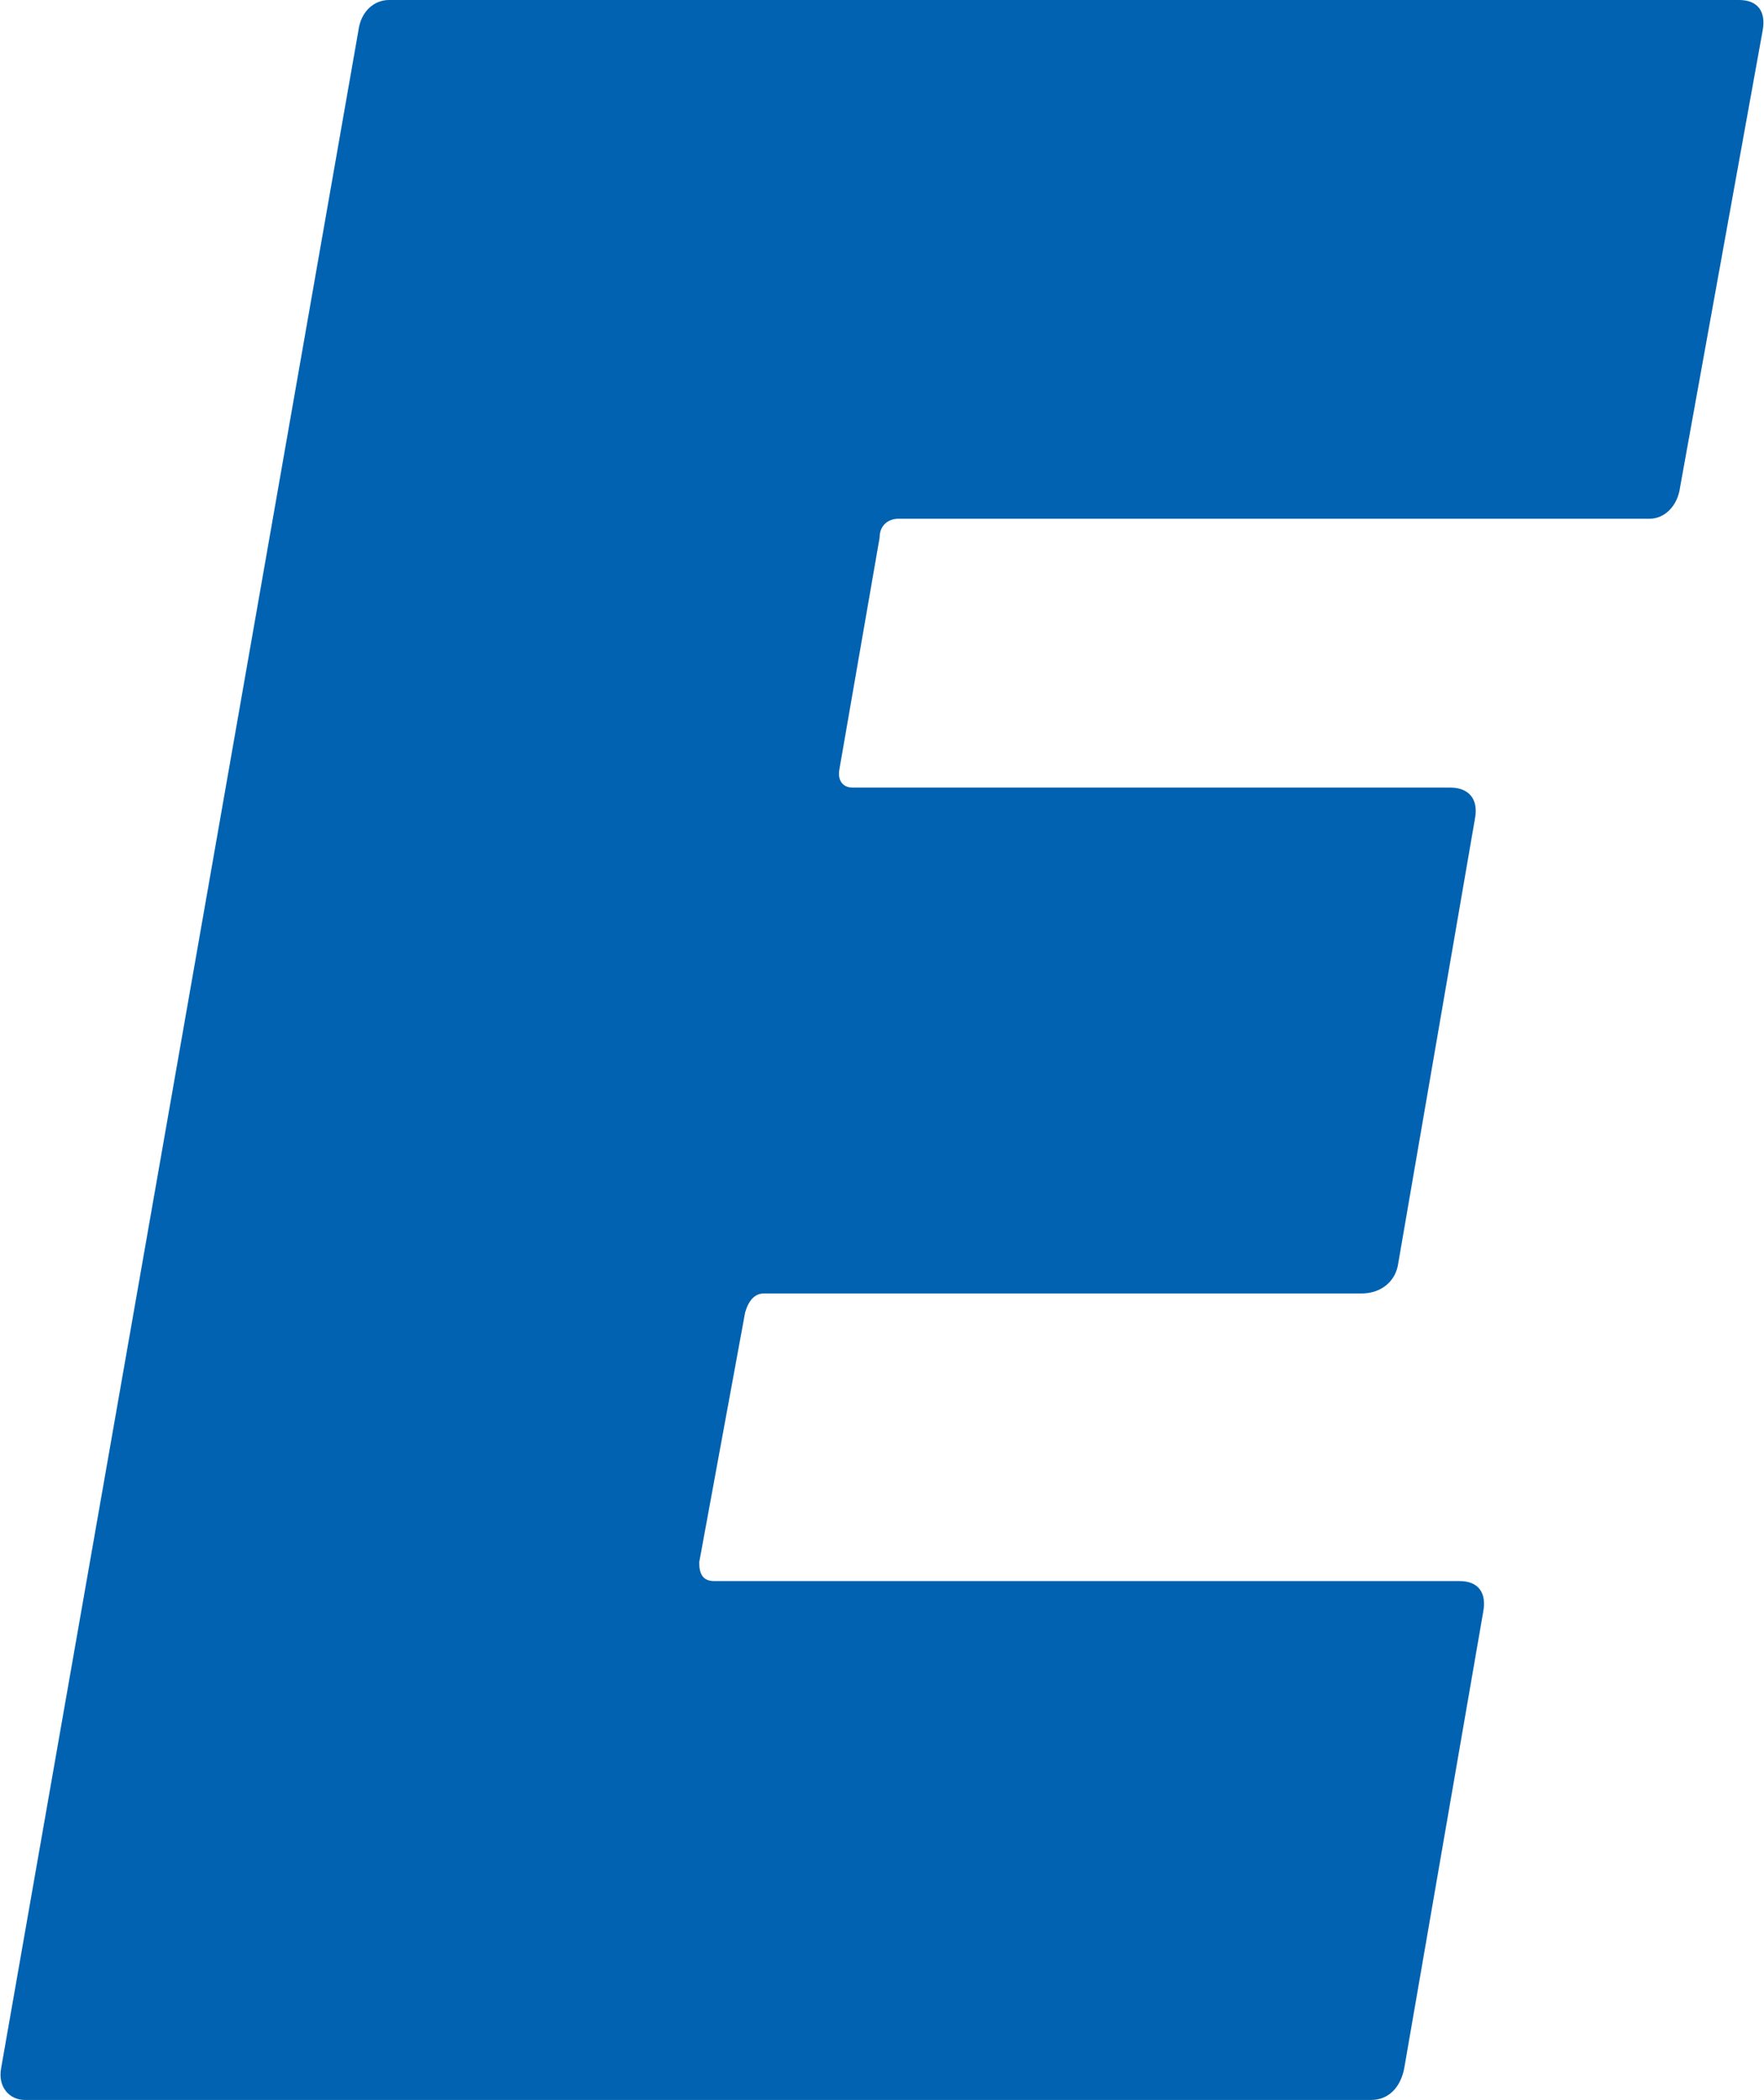 <svg version="1.2" xmlns="http://www.w3.org/2000/svg" viewBox="0 0 1548 1843" width="1548" height="1843">
	<title>8877</title>
	<style>
		.s0 { fill: #0062b1 } 
	</style>
	<path class="s0" d="m314.5 26.9c2.1-16.6 13.5-26.9 26.9-26.9h1184.7c16.6 0 23.8 10.3 20.7 26.9l-72.4 400.4c-2.1 16.6-13.5 27.9-26.9 27.9h-659.1c-8.3 0-16.5 5.2-16.5 16.6l-35.2 202.8c-2.1 10.3 3.1 16.5 11.4 16.5h524.5c16.6 0 24.9 10.4 21.8 26.9l-67.3 390.1c-2.1 16.6-15.5 26.9-32.1 26.9h-524.5c-8.3 0-13.5 6.2-16.6 16.6l-40.3 219.3c0 10.3 3.1 16.5 13.4 16.5h653.9c16.6 0 23.8 10.4 20.7 26.9l-69.3 400.5c-3.1 16.5-13.5 27.9-29 27.9h-1181.6c-13.4 0-23.8-11.4-20.7-27.9z"/>
</svg>